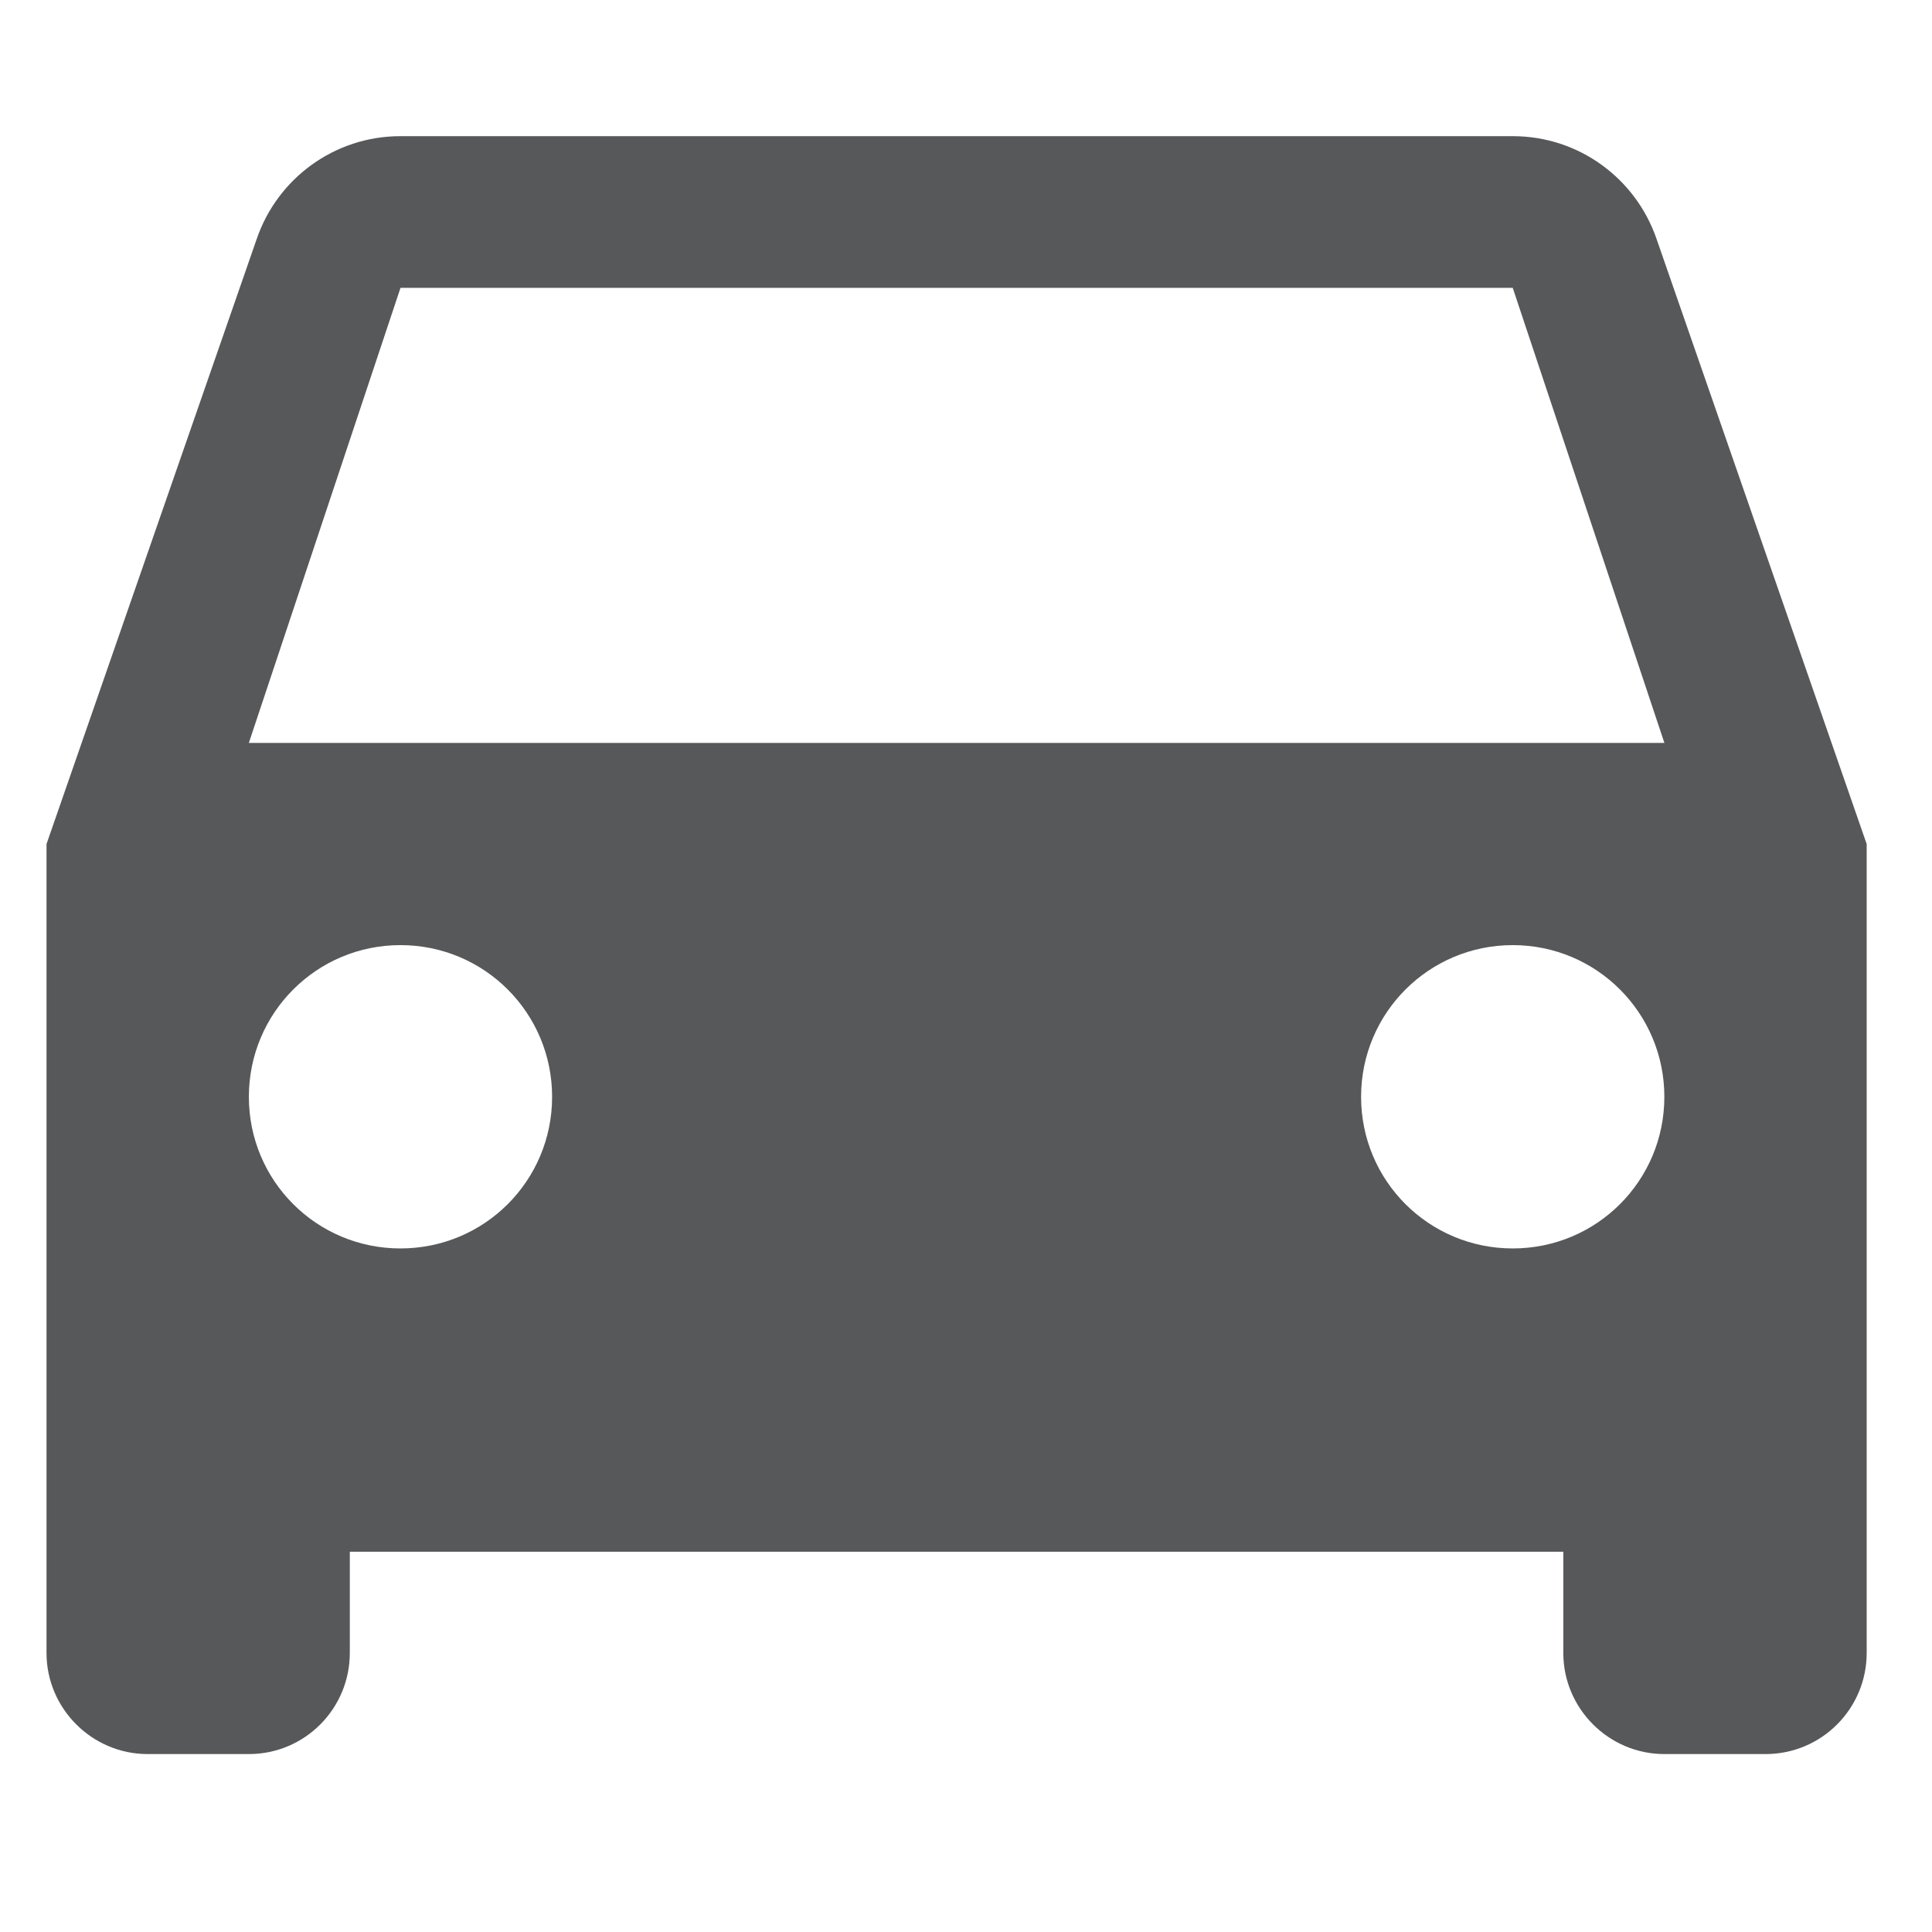 <?xml version="1.0" encoding="utf-8"?>
<!-- Generator: Adobe Illustrator 16.0.0, SVG Export Plug-In . SVG Version: 6.00 Build 0)  -->
<!DOCTYPE svg PUBLIC "-//W3C//DTD SVG 1.1//EN" "http://www.w3.org/Graphics/SVG/1.1/DTD/svg11.dtd">
<svg version="1.1" id="Capa_1" xmlns="http://www.w3.org/2000/svg" xmlns:xlink="http://www.w3.org/1999/xlink" x="0px" y="0px"
	 width="68.828px" height="68.829px" viewBox="0 0 68.828 68.829" enable-background="new 0 0 68.828 68.829" xml:space="preserve">
<g id="Capa_1_1_">
</g>
<g id="Capa_1_copia">
	<g id="Capa_2_2_">
		<g id="ui_x5F_appbar_x5F_main_1_">
		</g>
		<g id="ui_x5F_card_x5F_light_3_">
		</g>
		<g id="ui_x5F_card_x5F_light_2_">
		</g>
		<g id="ui_x5F_dropdown_x5F_detached_x5F_light_1_">
		</g>
		<path fill="#57585A" d="M59.009,8.495c-0.739-2.132-2.755-3.644-5.116-3.644H14.266c-2.359,0-4.377,1.512-5.114,3.644
			L1.657,30.069v28.816c0,1.984,1.622,3.604,3.602,3.604h3.606c1.996,0,3.597-1.619,3.597-3.604v-3.604h43.231v3.604
			c0,1.984,1.621,3.604,3.6,3.604h3.604c2,0,3.604-1.619,3.604-3.604V30.069L59.009,8.495z M14.266,44.476
			c-2.987,0-5.4-2.409-5.4-5.401c0-2.988,2.411-5.405,5.4-5.405c2.993,0,5.403,2.417,5.403,5.405
			C19.669,42.066,17.259,44.476,14.266,44.476z M53.893,44.476c-2.99,0-5.404-2.409-5.404-5.401c0-2.988,2.414-5.405,5.404-5.405
			c2.988,0,5.4,2.417,5.4,5.405C59.293,42.066,56.881,44.476,53.893,44.476z M8.865,26.466l5.403-16.212h39.623l5.403,16.212H8.865z
			"/>
	</g>
</g>
</svg>
